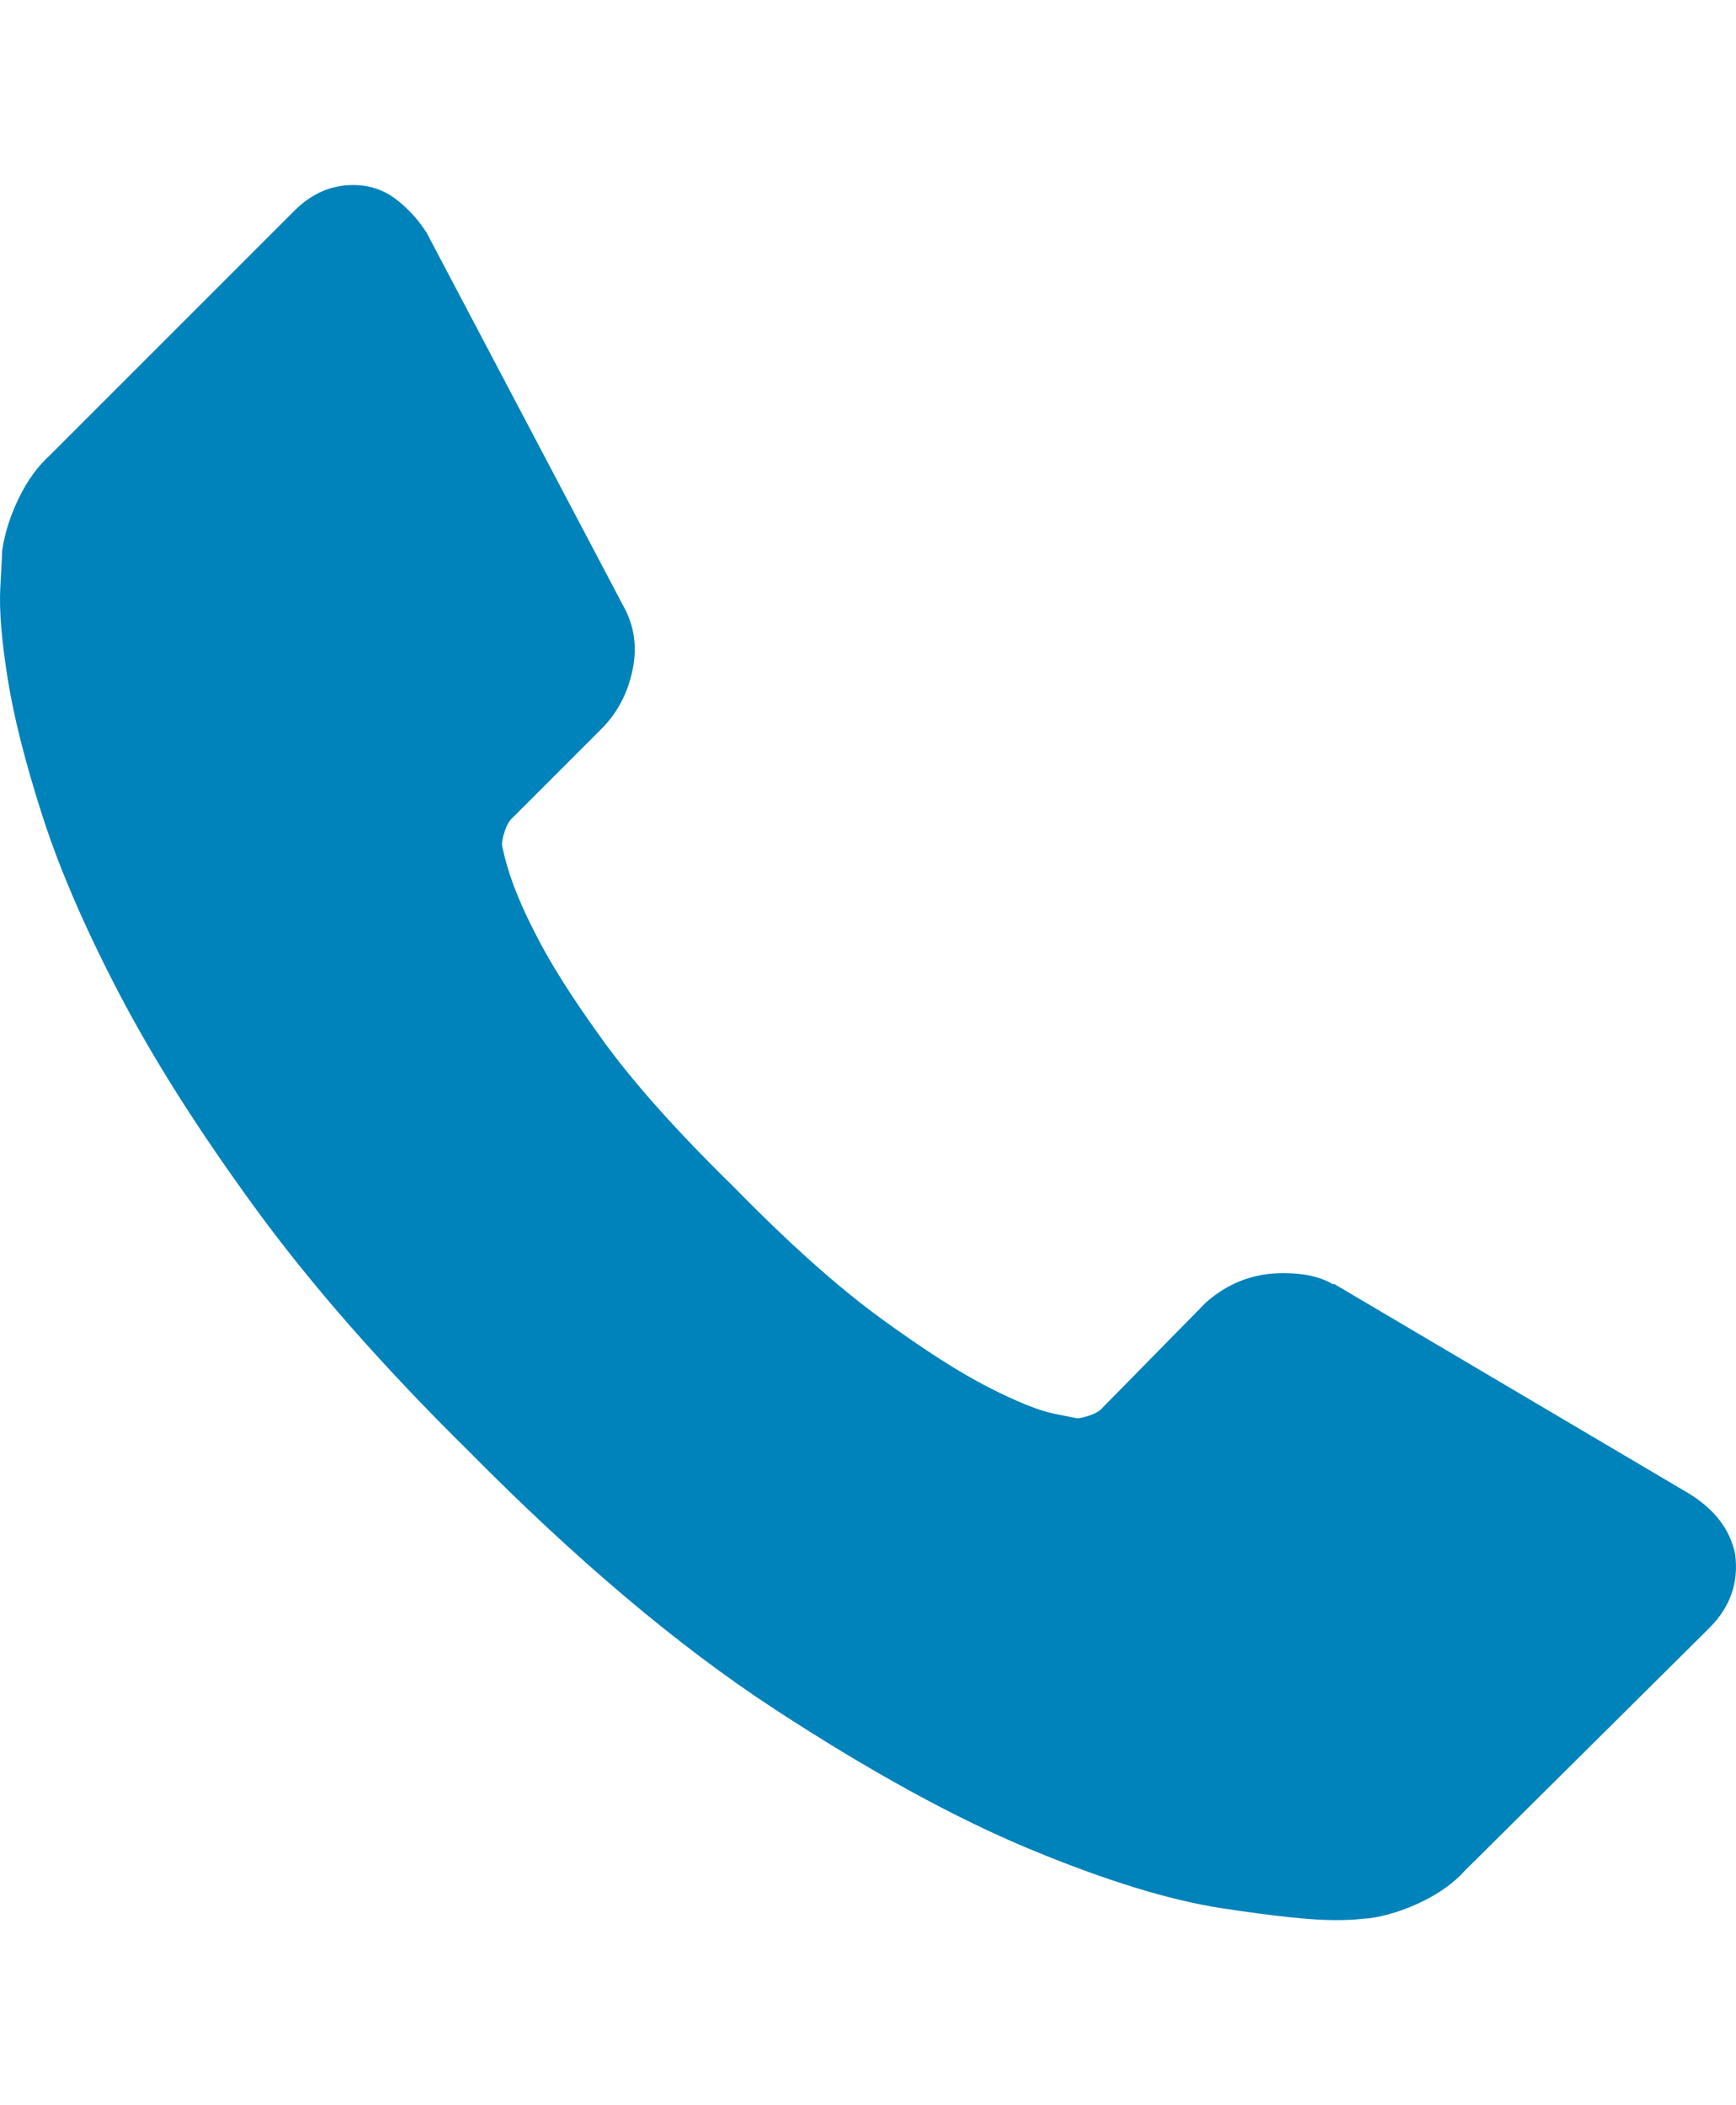 <?xml version="1.0" encoding="utf-8"?>
<!-- Generator: Adobe Illustrator 17.0.0, SVG Export Plug-In . SVG Version: 6.00 Build 0)  -->
<!DOCTYPE svg PUBLIC "-//W3C//DTD SVG 1.1//EN" "http://www.w3.org/Graphics/SVG/1.1/DTD/svg11.dtd">
<svg version="1.1" id="Capa_1" xmlns="http://www.w3.org/2000/svg" xmlns:xlink="http://www.w3.org/1999/xlink" x="0px" y="0px"
	 width="694.345px" height="841.89px" viewBox="0 0 694.345 841.89" enable-background="new 0 0 694.345 841.89"
	 xml:space="preserve">
<g>
	<g>
		<path fill="#0082BB" d="M694.013,621.615c1.471,11.272-1.964,21.073-10.291,29.402L585.96,748.04
			c-4.41,4.9-10.167,9.069-17.273,12.496c-7.105,3.431-14.087,5.637-20.945,6.615c-0.49,0-1.964,0.126-4.415,0.371
			c-2.447,0.244-5.632,0.369-9.552,0.369c-9.313,0-24.383-1.593-45.209-4.779c-20.827-3.186-46.307-11.028-76.442-23.522
			c-30.142-12.496-64.321-31.242-102.542-56.232c-38.222-24.988-78.896-59.293-122.019-102.907
			c-34.303-33.812-62.725-66.155-85.266-97.026c-22.542-30.873-40.673-59.418-54.394-85.635
			c-13.722-26.217-24.013-49.984-30.873-71.3c-6.86-21.317-11.516-39.693-13.966-55.129s-3.43-27.564-2.94-36.385
			s0.735-13.721,0.735-14.701c0.98-6.861,3.185-13.844,6.615-20.949s7.596-12.863,12.496-17.274l97.762-97.762
			c6.86-6.861,14.701-10.291,23.522-10.291c6.37,0,12.006,1.838,16.906,5.513c4.9,3.675,9.066,8.208,12.496,13.598l78.651,149.216
			c4.41,7.841,5.635,16.416,3.675,25.727c-1.96,9.311-6.125,17.151-12.496,23.522l-36.018,36.018
			c-0.98,0.98-1.838,2.573-2.573,4.778s-1.103,4.043-1.103,5.513c1.96,10.291,6.37,22.052,13.231,35.283
			c5.88,11.761,14.946,26.094,27.197,43.001c12.251,16.906,29.647,36.384,52.189,58.436c22.052,22.544,41.653,40.06,58.804,52.559
			c17.148,12.491,31.486,21.683,43.002,27.563s20.336,9.433,26.461,10.655l9.186,1.839c0.98,0,2.576-0.369,4.779-1.103
			c2.205-0.736,3.798-1.593,4.779-2.574l41.897-42.633c8.825-7.839,19.111-11.76,30.873-11.76c8.333,0,14.945,1.469,19.845,4.41
			h0.734l141.864,83.796C685.927,603.731,692.051,611.814,694.013,621.615z"/>
	</g>
</g>
</svg>
